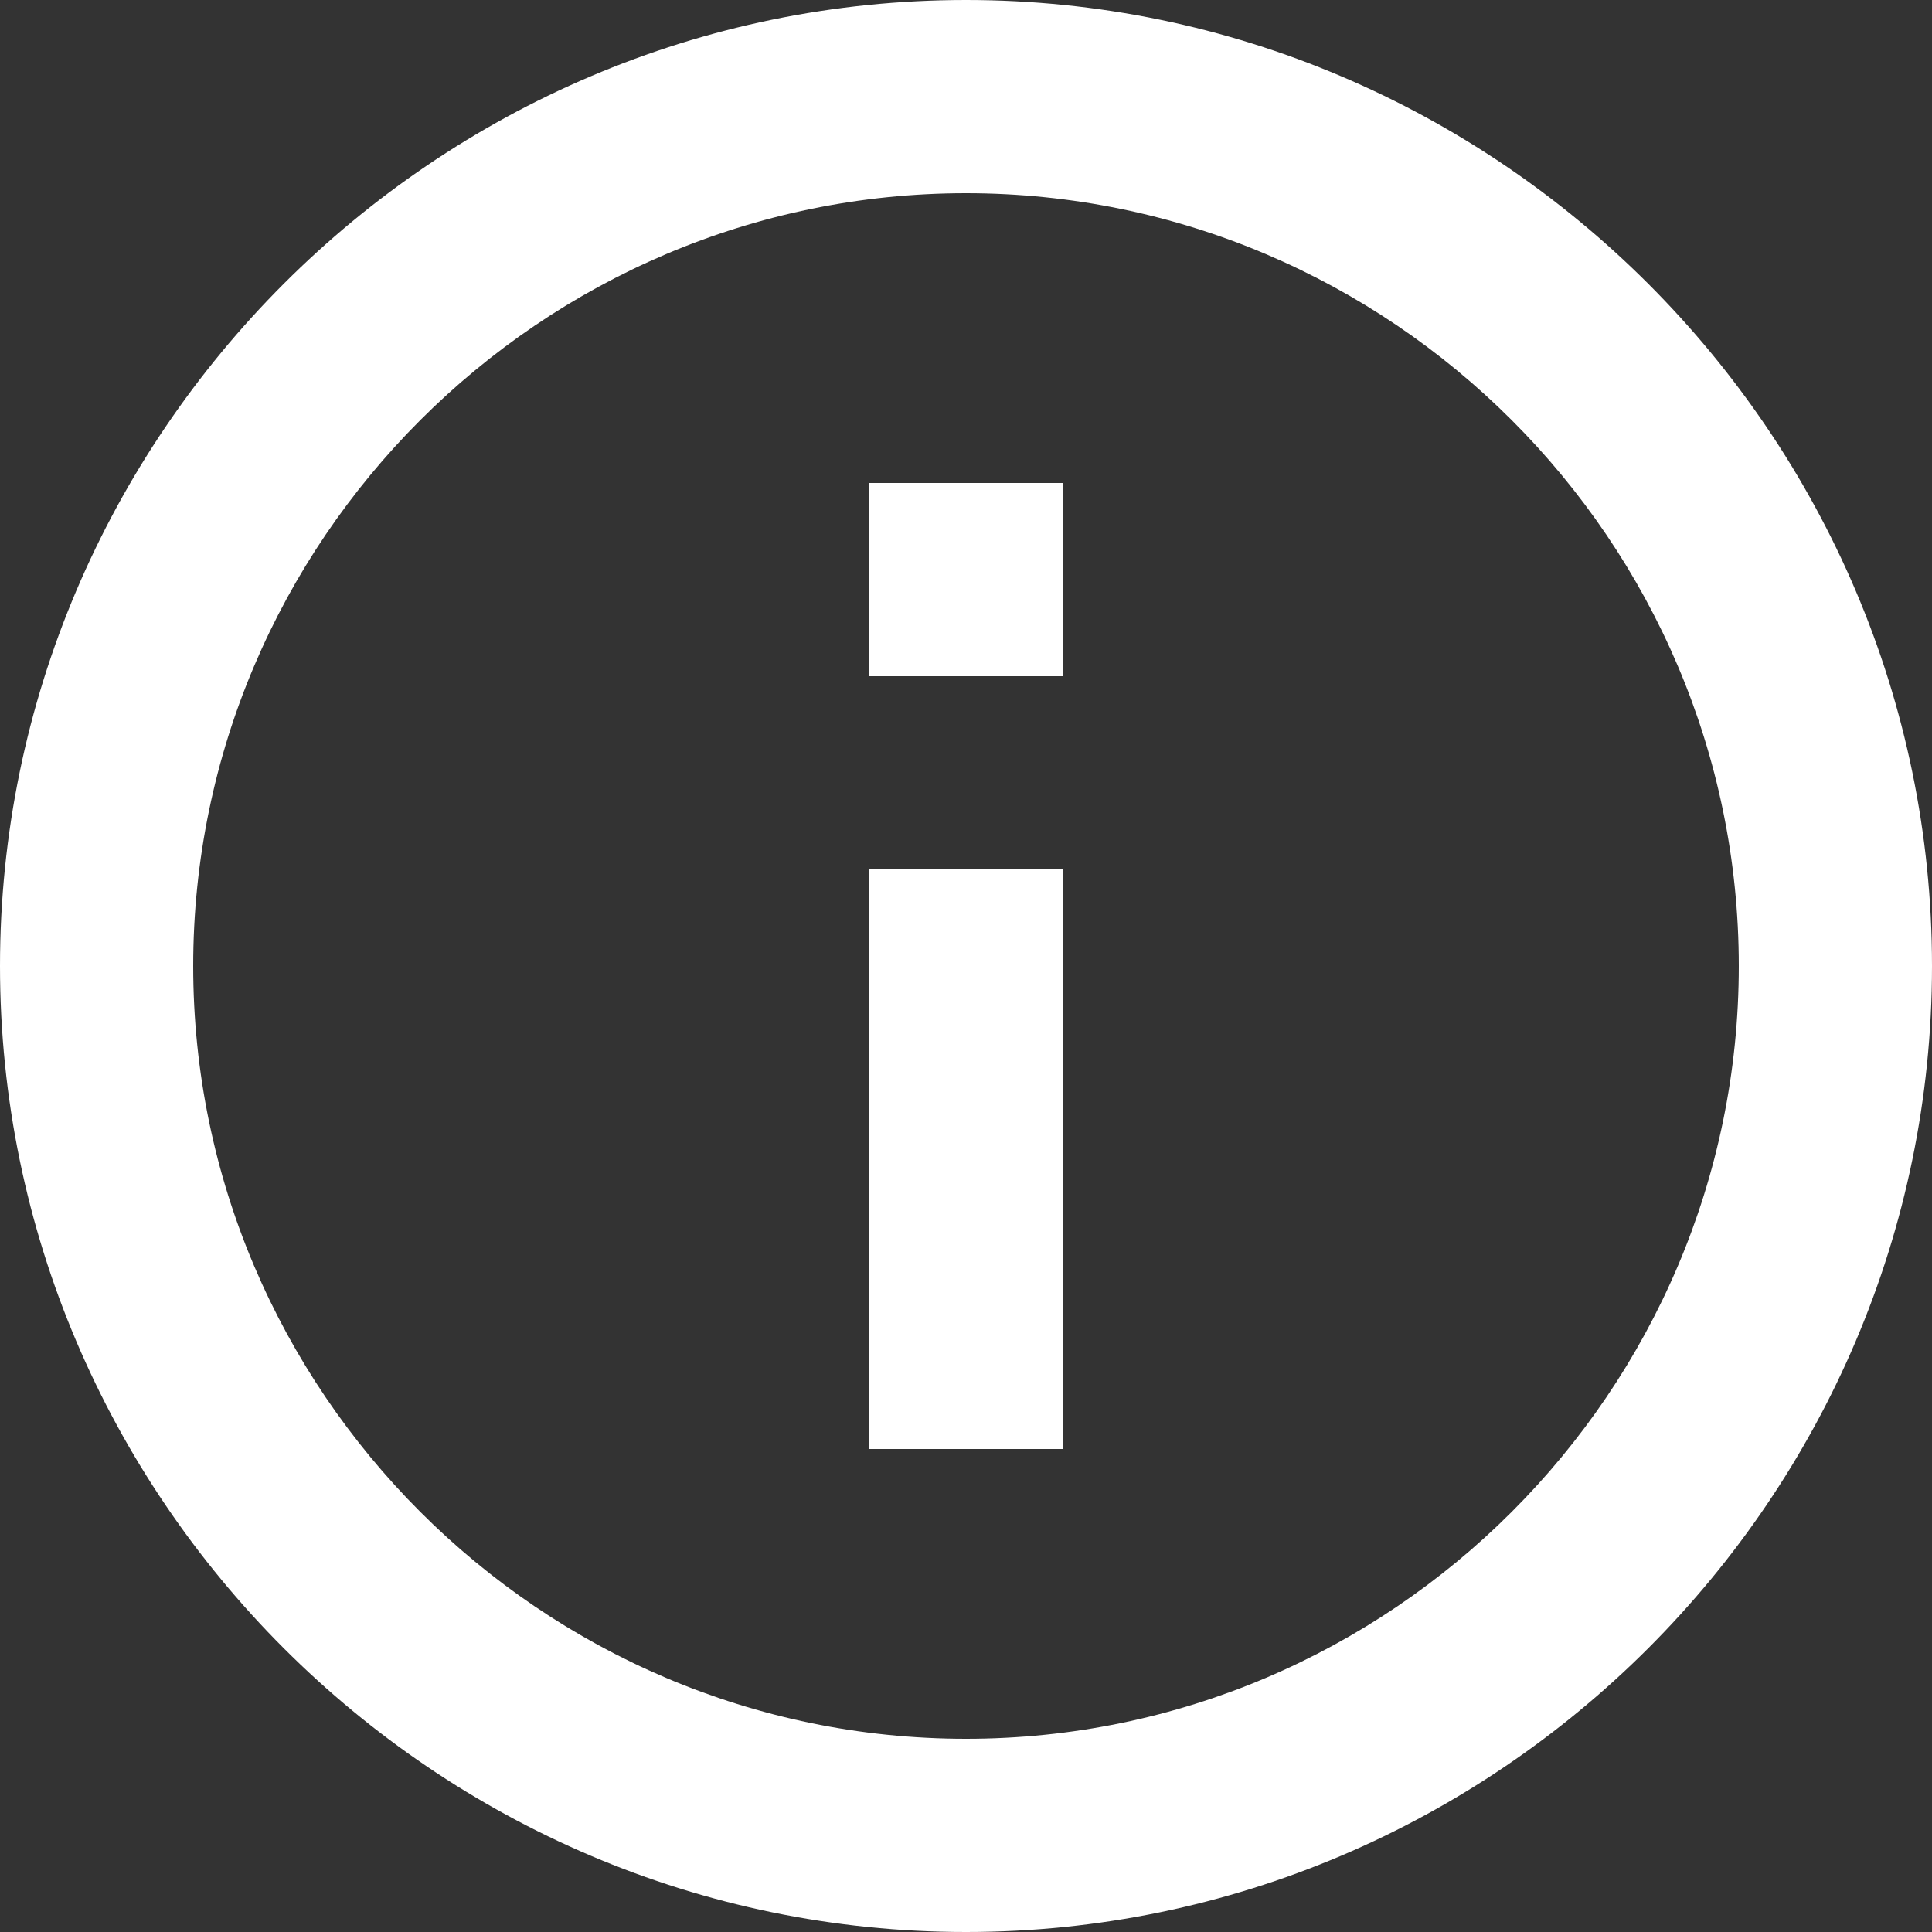 <svg width="19" height="19" viewBox="0 0 19 19" fill="none" xmlns="http://www.w3.org/2000/svg">
<rect x="0" y="0" width="19" height="19" fill="#333333" stroke="none"/>
<path d="M8.55 4.75H10.45V6.65H8.55V4.75ZM8.55 8.55H10.45V14.25H8.55V8.55ZM9.5 0C4.275 0 0 4.275 0 9.5C0 14.725 4.275 19 9.5 19C14.725 19 19 14.725 19 9.5C19 4.275 14.725 0 9.5 0ZM9.5 17.1C5.32 17.1 1.9 13.68 1.9 9.5C1.9 5.32 5.32 1.9 9.5 1.9C13.68 1.9 17.1 5.32 17.1 9.5C17.1 13.68 13.68 17.1 9.5 17.1Z" fill="white"/>
</svg>

